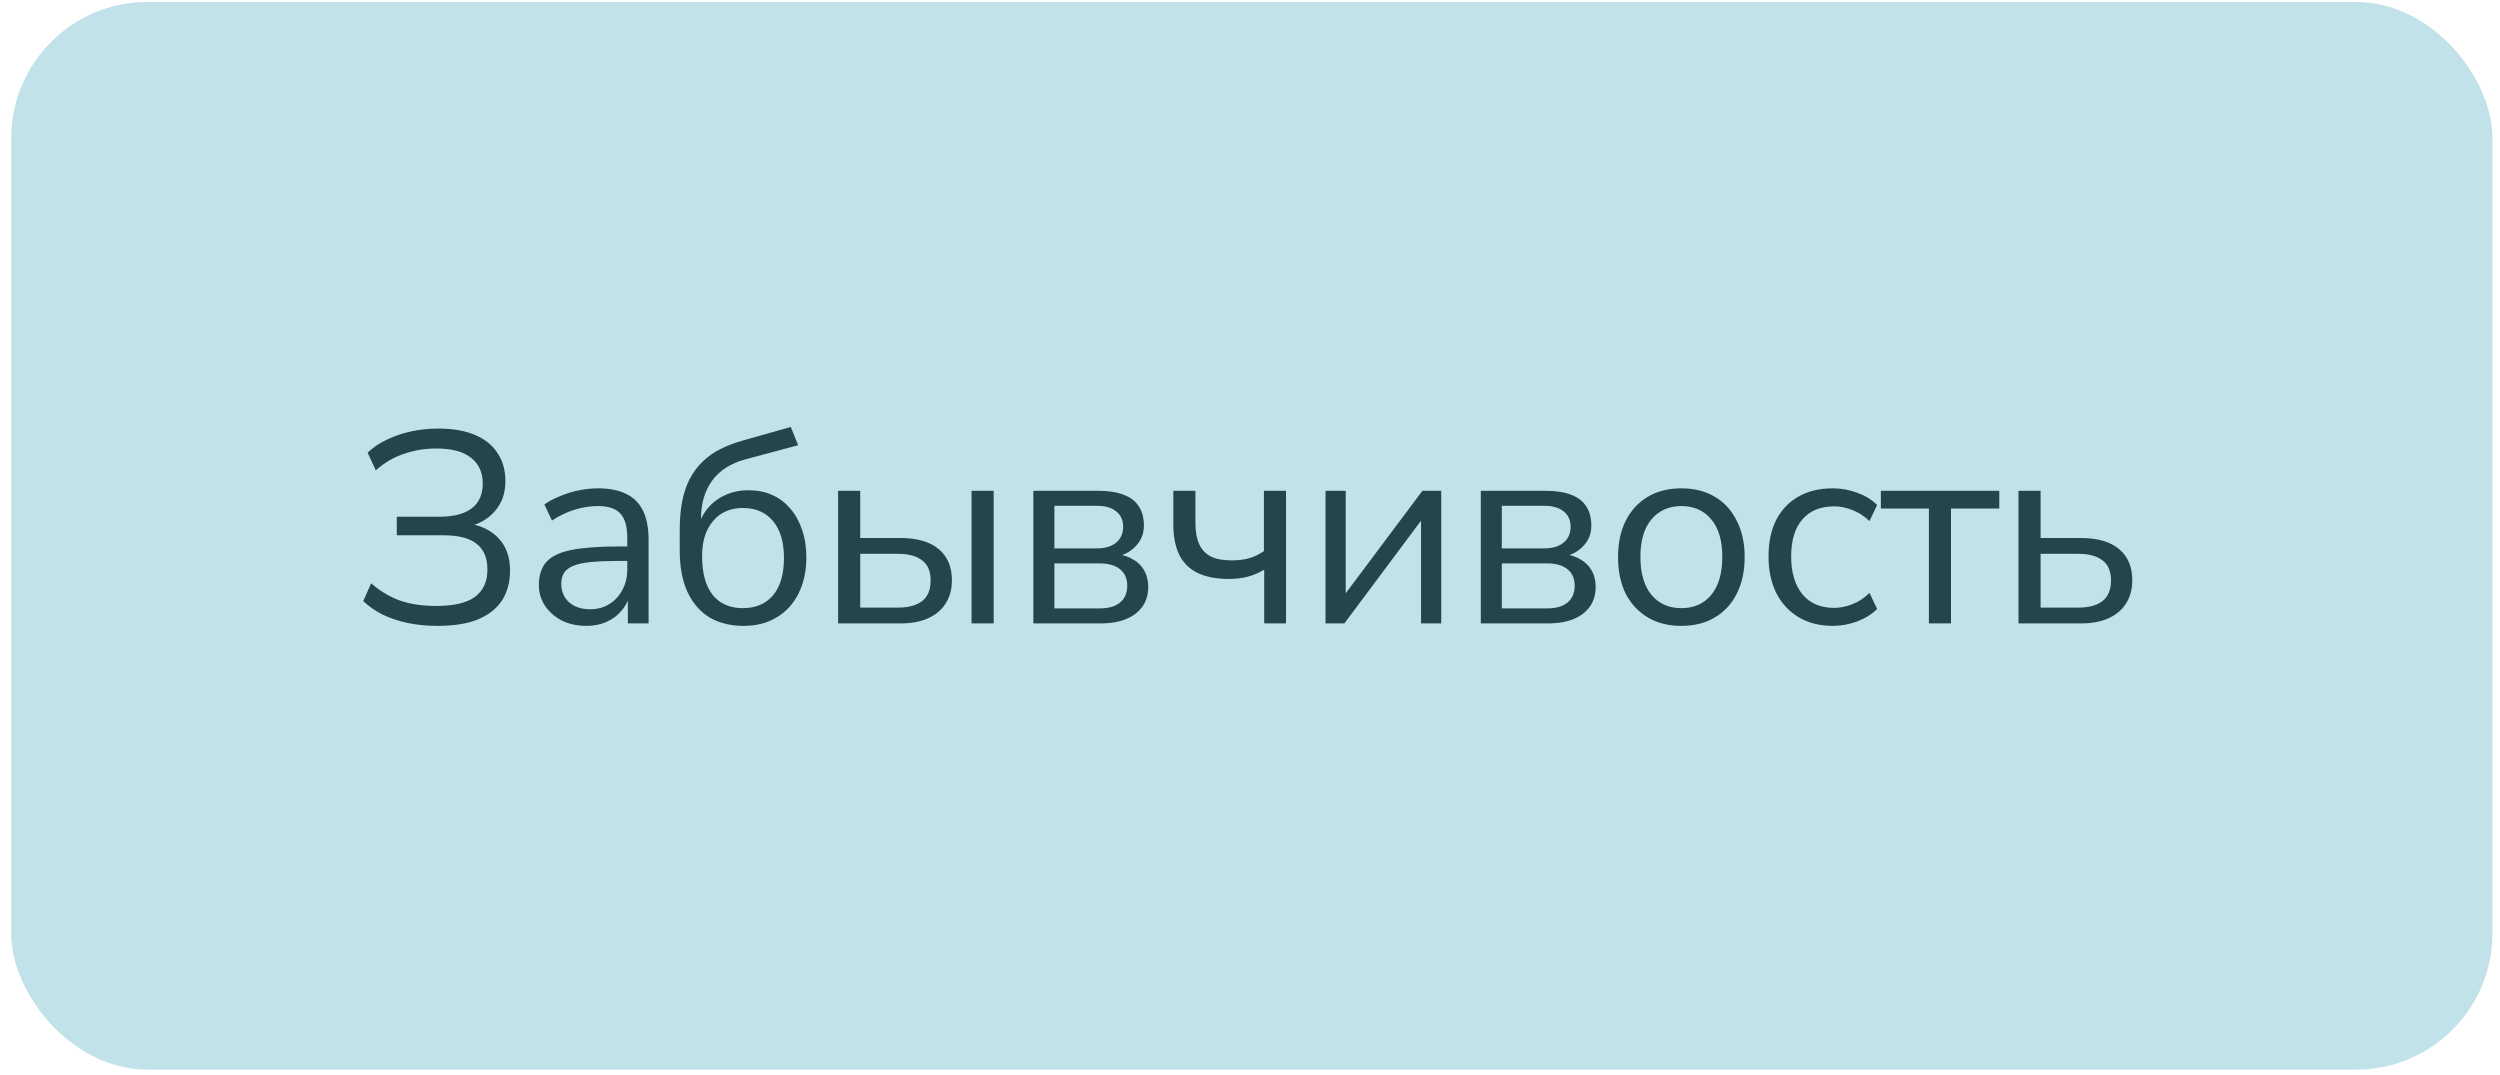 <?xml version="1.0" encoding="UTF-8"?> <svg xmlns="http://www.w3.org/2000/svg" width="214" height="92" viewBox="0 0 214 92" fill="none"><rect x="0.957" y="0.164" width="212.401" height="91.401" rx="11.68" fill="#C2E2EA"></rect><path d="M37.447 53.575C36.512 53.575 35.648 53.49 34.854 53.319C34.075 53.147 33.366 52.906 32.728 52.594C32.089 52.267 31.544 51.886 31.093 51.45L31.77 49.931C32.518 50.585 33.335 51.076 34.223 51.403C35.111 51.714 36.146 51.87 37.33 51.87C38.84 51.87 39.946 51.613 40.647 51.099C41.363 50.57 41.722 49.791 41.722 48.763C41.722 47.751 41.41 47.011 40.787 46.544C40.18 46.061 39.245 45.82 37.984 45.82H33.966V44.231H37.61C38.84 44.231 39.767 43.99 40.39 43.507C41.013 43.024 41.324 42.316 41.324 41.381C41.324 40.447 40.99 39.715 40.32 39.185C39.666 38.656 38.677 38.391 37.353 38.391C36.372 38.391 35.438 38.547 34.55 38.858C33.678 39.154 32.884 39.622 32.167 40.26L31.466 38.742C31.949 38.29 32.51 37.916 33.148 37.62C33.802 37.309 34.495 37.075 35.227 36.92C35.959 36.764 36.715 36.686 37.493 36.686C38.786 36.686 39.853 36.873 40.694 37.247C41.55 37.62 42.189 38.142 42.609 38.812C43.045 39.481 43.263 40.276 43.263 41.194C43.263 42.222 42.96 43.079 42.352 43.764C41.761 44.449 40.951 44.901 39.923 45.119V44.792C41.075 44.932 41.986 45.353 42.656 46.053C43.326 46.754 43.66 47.681 43.66 48.833C43.66 49.815 43.435 50.663 42.983 51.38C42.531 52.08 41.846 52.626 40.927 53.015C40.024 53.389 38.864 53.575 37.447 53.575ZM50.217 53.575C49.438 53.575 48.737 53.428 48.114 53.132C47.507 52.82 47.024 52.4 46.666 51.87C46.307 51.341 46.128 50.749 46.128 50.095C46.128 49.254 46.339 48.592 46.759 48.109C47.195 47.626 47.904 47.284 48.885 47.081C49.882 46.879 51.237 46.778 52.95 46.778H54.001V48.016H52.973C52.023 48.016 51.229 48.047 50.59 48.109C49.952 48.172 49.446 48.281 49.072 48.436C48.698 48.592 48.433 48.794 48.278 49.044C48.122 49.293 48.044 49.604 48.044 49.978C48.044 50.617 48.262 51.138 48.698 51.543C49.15 51.948 49.757 52.151 50.52 52.151C51.143 52.151 51.688 52.003 52.155 51.707C52.638 51.411 53.012 51.006 53.277 50.492C53.557 49.978 53.697 49.386 53.697 48.717V46.053C53.697 45.088 53.502 44.395 53.113 43.974C52.724 43.538 52.085 43.32 51.198 43.32C50.512 43.32 49.85 43.422 49.212 43.624C48.574 43.811 47.919 44.122 47.25 44.558L46.596 43.18C47.001 42.9 47.46 42.658 47.974 42.456C48.488 42.238 49.025 42.074 49.586 41.965C50.146 41.856 50.684 41.802 51.198 41.802C52.179 41.802 52.989 41.965 53.627 42.292C54.266 42.604 54.741 43.087 55.052 43.741C55.364 44.379 55.519 45.205 55.519 46.217V53.365H53.744V50.725H53.954C53.83 51.317 53.588 51.824 53.23 52.244C52.887 52.664 52.459 52.992 51.945 53.225C51.431 53.459 50.855 53.575 50.217 53.575ZM63.65 53.575C62.529 53.575 61.556 53.334 60.73 52.851C59.92 52.353 59.289 51.621 58.838 50.655C58.402 49.69 58.184 48.506 58.184 47.105V45.353C58.184 44.449 58.254 43.64 58.394 42.923C58.534 42.191 58.752 41.545 59.048 40.984C59.344 40.424 59.71 39.933 60.146 39.513C60.582 39.092 61.088 38.734 61.664 38.438C62.256 38.142 62.918 37.893 63.65 37.691L67.692 36.546L68.322 38.111L63.79 39.326C62.529 39.668 61.579 40.283 60.94 41.171C60.317 42.043 60.006 43.118 60.006 44.395V45.306H59.679C59.866 44.621 60.162 44.029 60.567 43.531C60.971 43.032 61.47 42.651 62.062 42.386C62.669 42.106 63.339 41.965 64.071 41.965C64.818 41.965 65.488 42.098 66.08 42.362C66.687 42.627 67.209 43.017 67.645 43.531C68.081 44.029 68.416 44.629 68.649 45.329C68.898 46.03 69.023 46.824 69.023 47.712C69.023 48.896 68.797 49.931 68.346 50.819C67.909 51.691 67.287 52.368 66.477 52.851C65.683 53.334 64.74 53.575 63.65 53.575ZM63.58 52.057C64.686 52.057 65.55 51.691 66.173 50.959C66.796 50.212 67.107 49.145 67.107 47.759C67.107 46.404 66.796 45.353 66.173 44.605C65.55 43.858 64.694 43.484 63.603 43.484C62.513 43.484 61.657 43.858 61.034 44.605C60.411 45.337 60.099 46.334 60.099 47.595C60.099 49.059 60.403 50.173 61.01 50.936C61.633 51.683 62.49 52.057 63.58 52.057ZM71.742 53.365V42.012H73.635V46.053H77.068C78.517 46.053 79.615 46.373 80.362 47.011C81.11 47.634 81.484 48.522 81.484 49.674C81.484 50.437 81.304 51.099 80.946 51.66C80.604 52.205 80.105 52.626 79.451 52.921C78.813 53.217 78.018 53.365 77.068 53.365H71.742ZM73.635 52.01H76.882C77.769 52.01 78.454 51.824 78.937 51.45C79.42 51.076 79.661 50.492 79.661 49.698C79.661 48.903 79.42 48.327 78.937 47.969C78.454 47.595 77.769 47.408 76.882 47.408H73.635V52.01ZM83.165 53.365V42.012H85.058V53.365H83.165ZM88.456 53.365V42.012H93.992C94.895 42.012 95.635 42.129 96.212 42.362C96.788 42.581 97.216 42.915 97.496 43.367C97.777 43.803 97.917 44.348 97.917 45.002C97.917 45.719 97.66 46.326 97.146 46.824C96.647 47.323 95.993 47.619 95.184 47.712V47.408C95.822 47.424 96.375 47.556 96.842 47.806C97.309 48.039 97.668 48.366 97.917 48.787C98.166 49.207 98.29 49.69 98.29 50.235C98.29 51.2 97.932 51.964 97.216 52.524C96.5 53.085 95.487 53.365 94.179 53.365H88.456ZM90.255 52.08H94.109C94.872 52.08 95.456 51.917 95.861 51.59C96.281 51.247 96.492 50.764 96.492 50.142C96.492 49.519 96.281 49.044 95.861 48.717C95.456 48.389 94.872 48.226 94.109 48.226H90.255V52.08ZM90.255 46.941H93.899C94.6 46.941 95.145 46.778 95.534 46.451C95.939 46.123 96.141 45.672 96.141 45.096C96.141 44.52 95.939 44.076 95.534 43.764C95.145 43.453 94.6 43.297 93.899 43.297H90.255V46.941ZM108.215 53.365V48.763C107.779 49.028 107.304 49.23 106.79 49.371C106.291 49.495 105.762 49.557 105.201 49.557C104.127 49.557 103.231 49.386 102.515 49.044C101.814 48.701 101.292 48.187 100.95 47.502C100.607 46.801 100.436 45.929 100.436 44.885V42.012H102.328V44.745C102.328 45.493 102.437 46.108 102.655 46.591C102.873 47.058 103.208 47.408 103.659 47.642C104.111 47.86 104.703 47.969 105.435 47.969C105.995 47.969 106.494 47.907 106.93 47.782C107.366 47.657 107.786 47.455 108.191 47.175V42.012H110.083V53.365H108.215ZM113.465 53.365V42.012H115.194V51.566H114.61L121.758 42.012H123.37V53.365H121.641V43.788H122.225L115.077 53.365H113.465ZM126.757 53.365V42.012H132.293C133.196 42.012 133.936 42.129 134.512 42.362C135.089 42.581 135.517 42.915 135.797 43.367C136.077 43.803 136.218 44.348 136.218 45.002C136.218 45.719 135.961 46.326 135.447 46.824C134.948 47.323 134.294 47.619 133.484 47.712V47.408C134.123 47.424 134.676 47.556 135.143 47.806C135.61 48.039 135.968 48.366 136.218 48.787C136.467 49.207 136.591 49.69 136.591 50.235C136.591 51.2 136.233 51.964 135.517 52.524C134.8 53.085 133.788 53.365 132.48 53.365H126.757ZM128.555 52.08H132.41C133.173 52.08 133.757 51.917 134.162 51.59C134.582 51.247 134.793 50.764 134.793 50.142C134.793 49.519 134.582 49.044 134.162 48.717C133.757 48.389 133.173 48.226 132.41 48.226H128.555V52.08ZM128.555 46.941H132.2C132.9 46.941 133.446 46.778 133.835 46.451C134.24 46.123 134.442 45.672 134.442 45.096C134.442 44.52 134.24 44.076 133.835 43.764C133.446 43.453 132.9 43.297 132.2 43.297H128.555V46.941ZM143.924 53.575C142.818 53.575 141.86 53.334 141.05 52.851C140.24 52.368 139.61 51.691 139.158 50.819C138.722 49.931 138.504 48.888 138.504 47.689C138.504 46.489 138.722 45.454 139.158 44.582C139.61 43.694 140.24 43.009 141.05 42.526C141.86 42.043 142.818 41.802 143.924 41.802C145.029 41.802 145.987 42.043 146.797 42.526C147.607 43.009 148.23 43.694 148.666 44.582C149.117 45.454 149.343 46.489 149.343 47.689C149.343 48.888 149.117 49.931 148.666 50.819C148.23 51.691 147.607 52.368 146.797 52.851C145.987 53.334 145.029 53.575 143.924 53.575ZM143.924 52.057C144.998 52.057 145.847 51.683 146.47 50.936C147.108 50.173 147.428 49.083 147.428 47.665C147.428 46.264 147.108 45.189 146.47 44.442C145.847 43.694 144.998 43.32 143.924 43.32C142.865 43.32 142.016 43.694 141.377 44.442C140.739 45.189 140.42 46.264 140.42 47.665C140.42 49.083 140.739 50.173 141.377 50.936C142.016 51.683 142.865 52.057 143.924 52.057ZM156.898 53.575C155.761 53.575 154.78 53.326 153.955 52.828C153.129 52.33 152.491 51.637 152.039 50.749C151.603 49.846 151.385 48.802 151.385 47.619C151.385 46.419 151.603 45.384 152.039 44.512C152.491 43.64 153.129 42.97 153.955 42.503C154.78 42.035 155.761 41.802 156.898 41.802C157.599 41.802 158.292 41.926 158.977 42.176C159.662 42.425 160.231 42.775 160.682 43.227L160.028 44.605C159.577 44.169 159.078 43.85 158.533 43.647C158.004 43.445 157.498 43.344 157.015 43.344C155.831 43.344 154.92 43.717 154.282 44.465C153.643 45.197 153.324 46.256 153.324 47.642C153.324 48.997 153.643 50.071 154.282 50.866C154.92 51.644 155.831 52.034 157.015 52.034C157.498 52.034 158.004 51.932 158.533 51.73C159.078 51.528 159.577 51.2 160.028 50.749L160.682 52.127C160.231 52.579 159.655 52.937 158.954 53.202C158.269 53.451 157.583 53.575 156.898 53.575ZM165.113 53.365V43.531H161.001V42.012H171.14V43.531H167.005V53.365H165.113ZM172.783 53.365V42.012H174.675V46.053H178.109C179.557 46.053 180.655 46.373 181.403 47.011C182.15 47.634 182.524 48.522 182.524 49.674C182.524 50.437 182.345 51.099 181.987 51.66C181.644 52.205 181.146 52.626 180.492 52.921C179.853 53.217 179.059 53.365 178.109 53.365H172.783ZM174.675 52.01H177.922C178.81 52.01 179.495 51.824 179.978 51.45C180.461 51.06 180.702 50.476 180.702 49.698C180.702 48.903 180.461 48.327 179.978 47.969C179.495 47.595 178.81 47.408 177.922 47.408H174.675V52.01Z" fill="#26444B"></path></svg> 